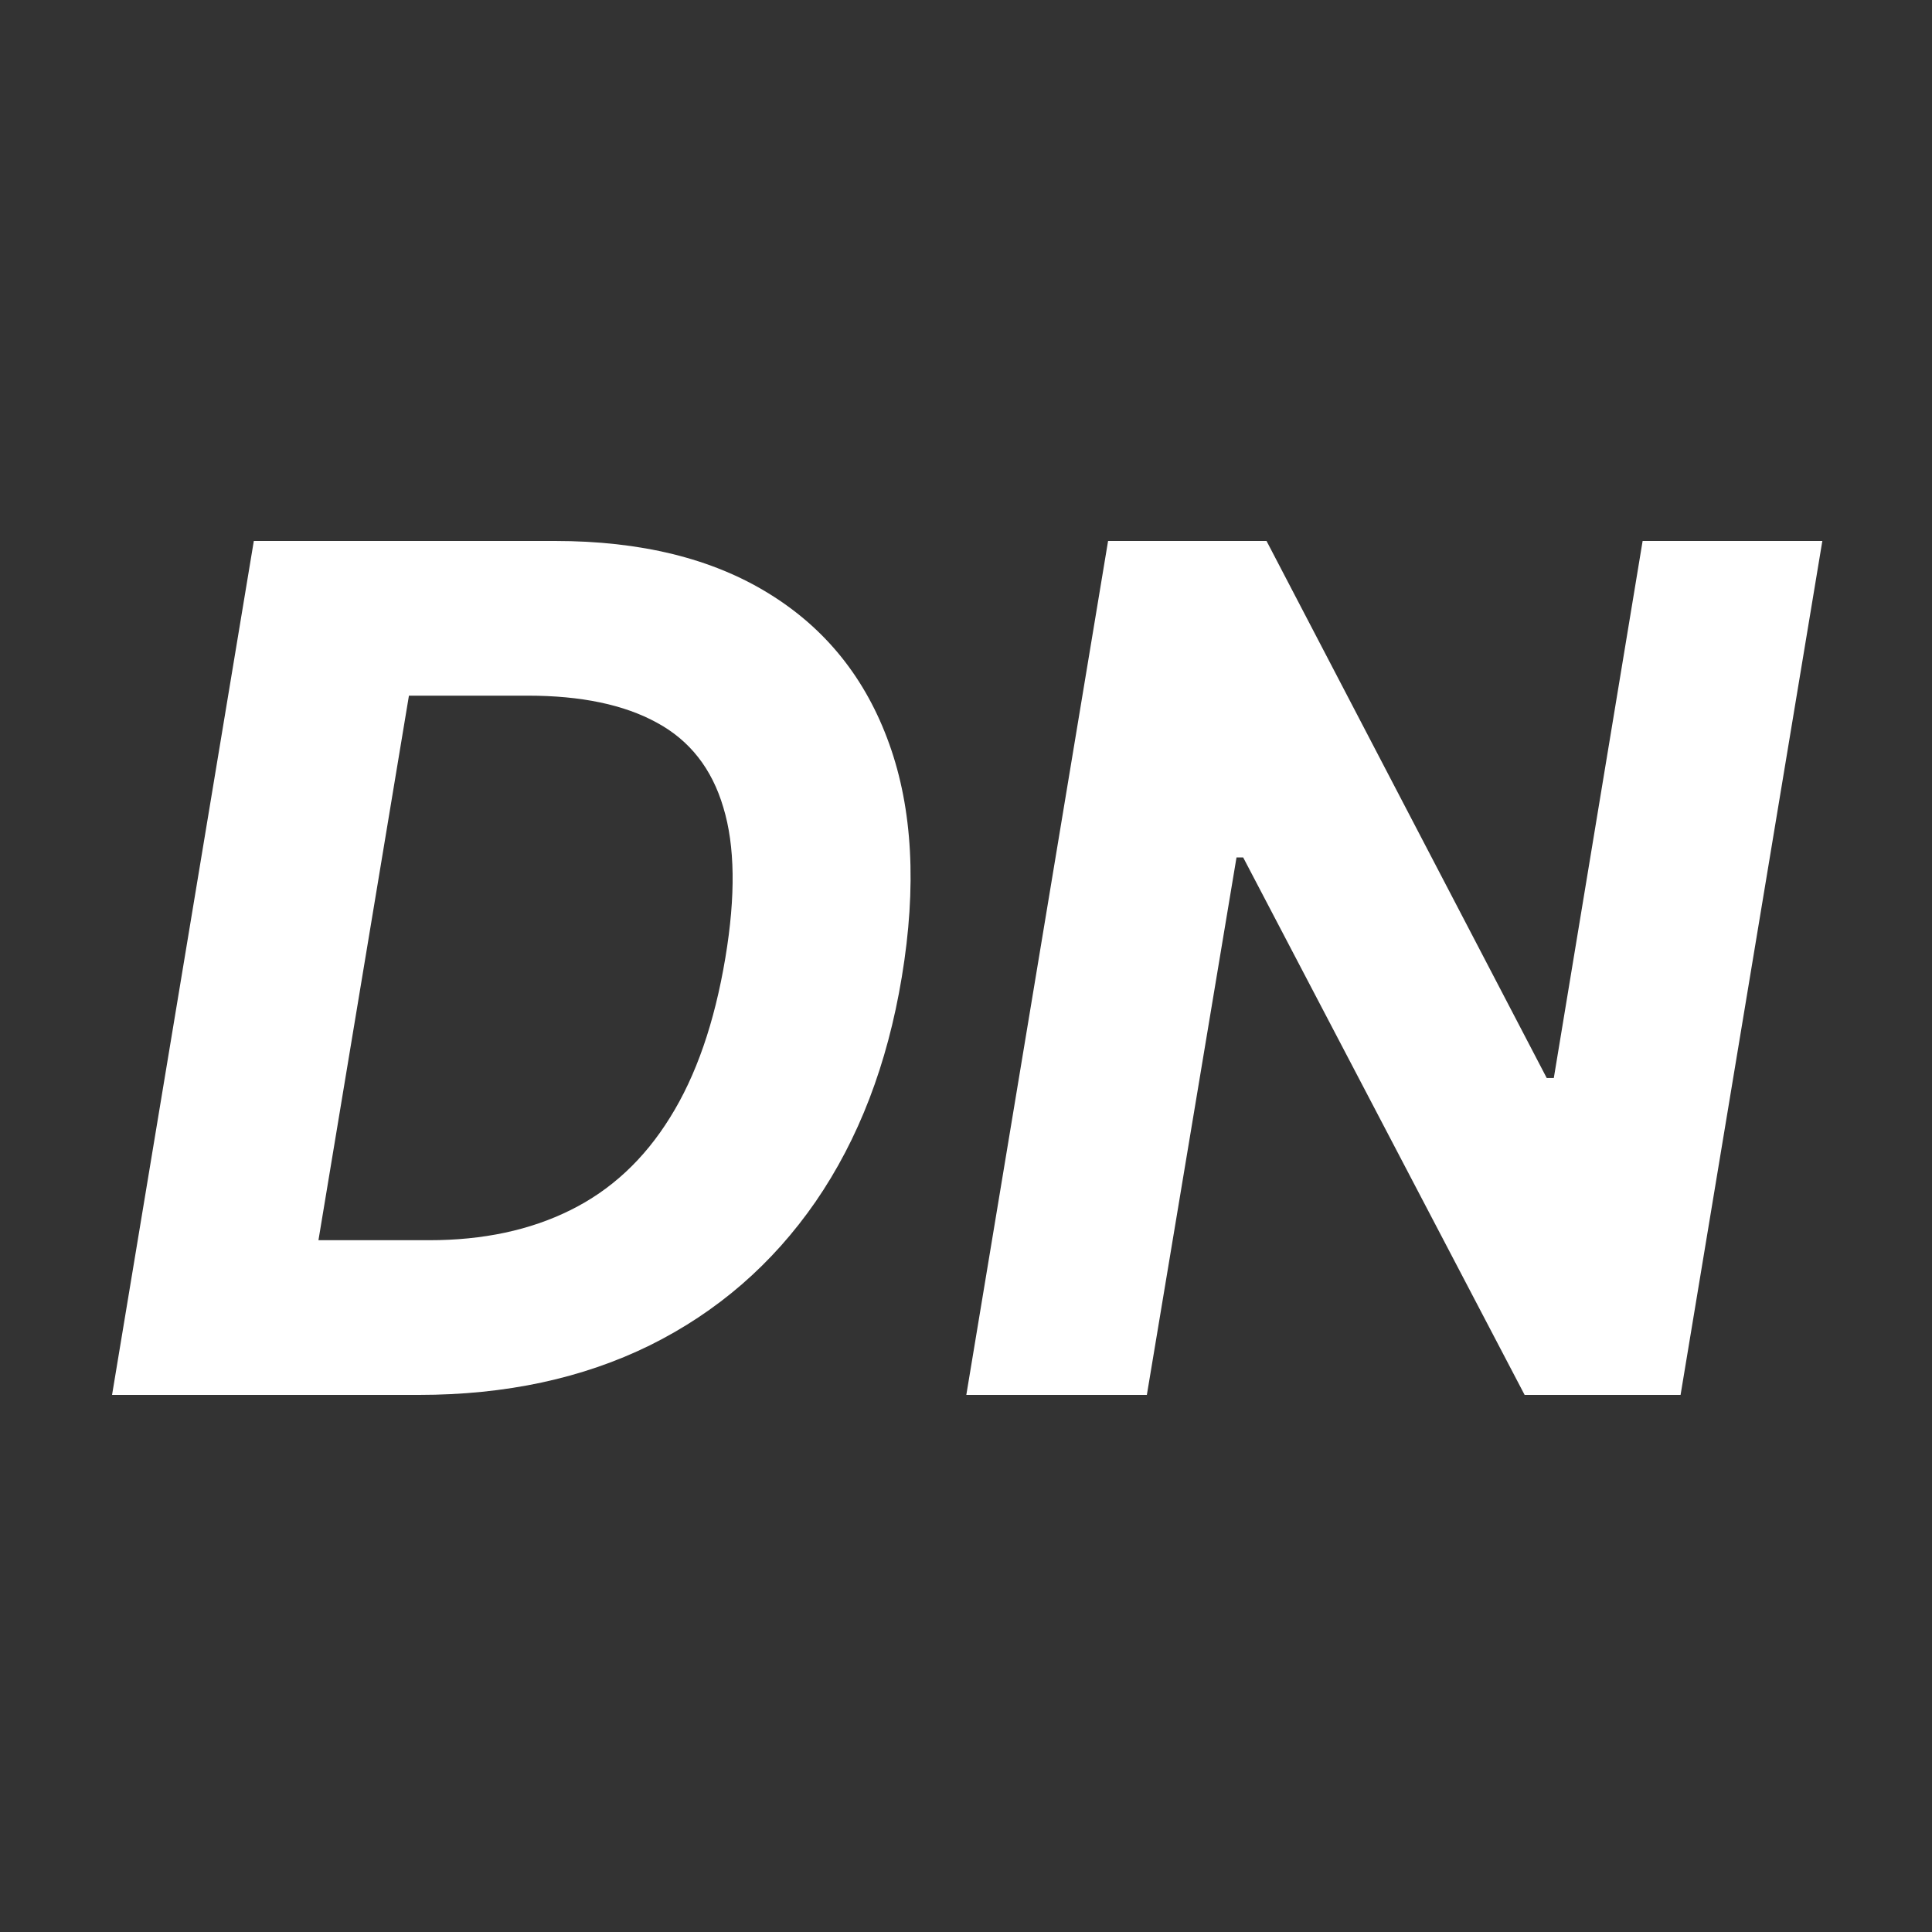 
<svg width="500" height="500" viewBox="0 0 500 500" fill="none" xmlns="http://www.w3.org/2000/svg">
<rect x="0" y="0" width="500" height="500" fill="#333333" stroke="none"/>
<path d="M471.62 140L434.931 361H394.573L321.733 221.904H320.007L296.806 361H250.081L286.77 140H327.776L400.292 278.988H402.126L425.111 140H471.62Z" fill="white"/>
<path d="M108.422 361H29L65.689 140H143.601C165.83 140 184.283 144.532 198.958 153.597C213.706 162.661 224.102 175.646 230.144 192.552C236.187 209.386 237.267 229.493 233.382 252.874C229.641 275.463 222.195 294.851 211.044 311.038C199.894 327.152 185.614 339.526 168.204 348.159C150.795 356.72 130.867 361 108.422 361ZM82.415 320.965H111.12C125.004 320.965 137.162 318.375 147.593 313.196C158.096 308.016 166.693 300.031 173.384 289.24C180.146 278.449 184.93 264.636 187.736 247.802C190.398 231.832 190.218 218.882 187.196 208.955C184.247 198.955 178.527 191.653 170.039 187.049C161.55 182.373 150.399 180.035 136.586 180.035H105.832L82.415 320.965Z" fill="white"/>
</svg>
